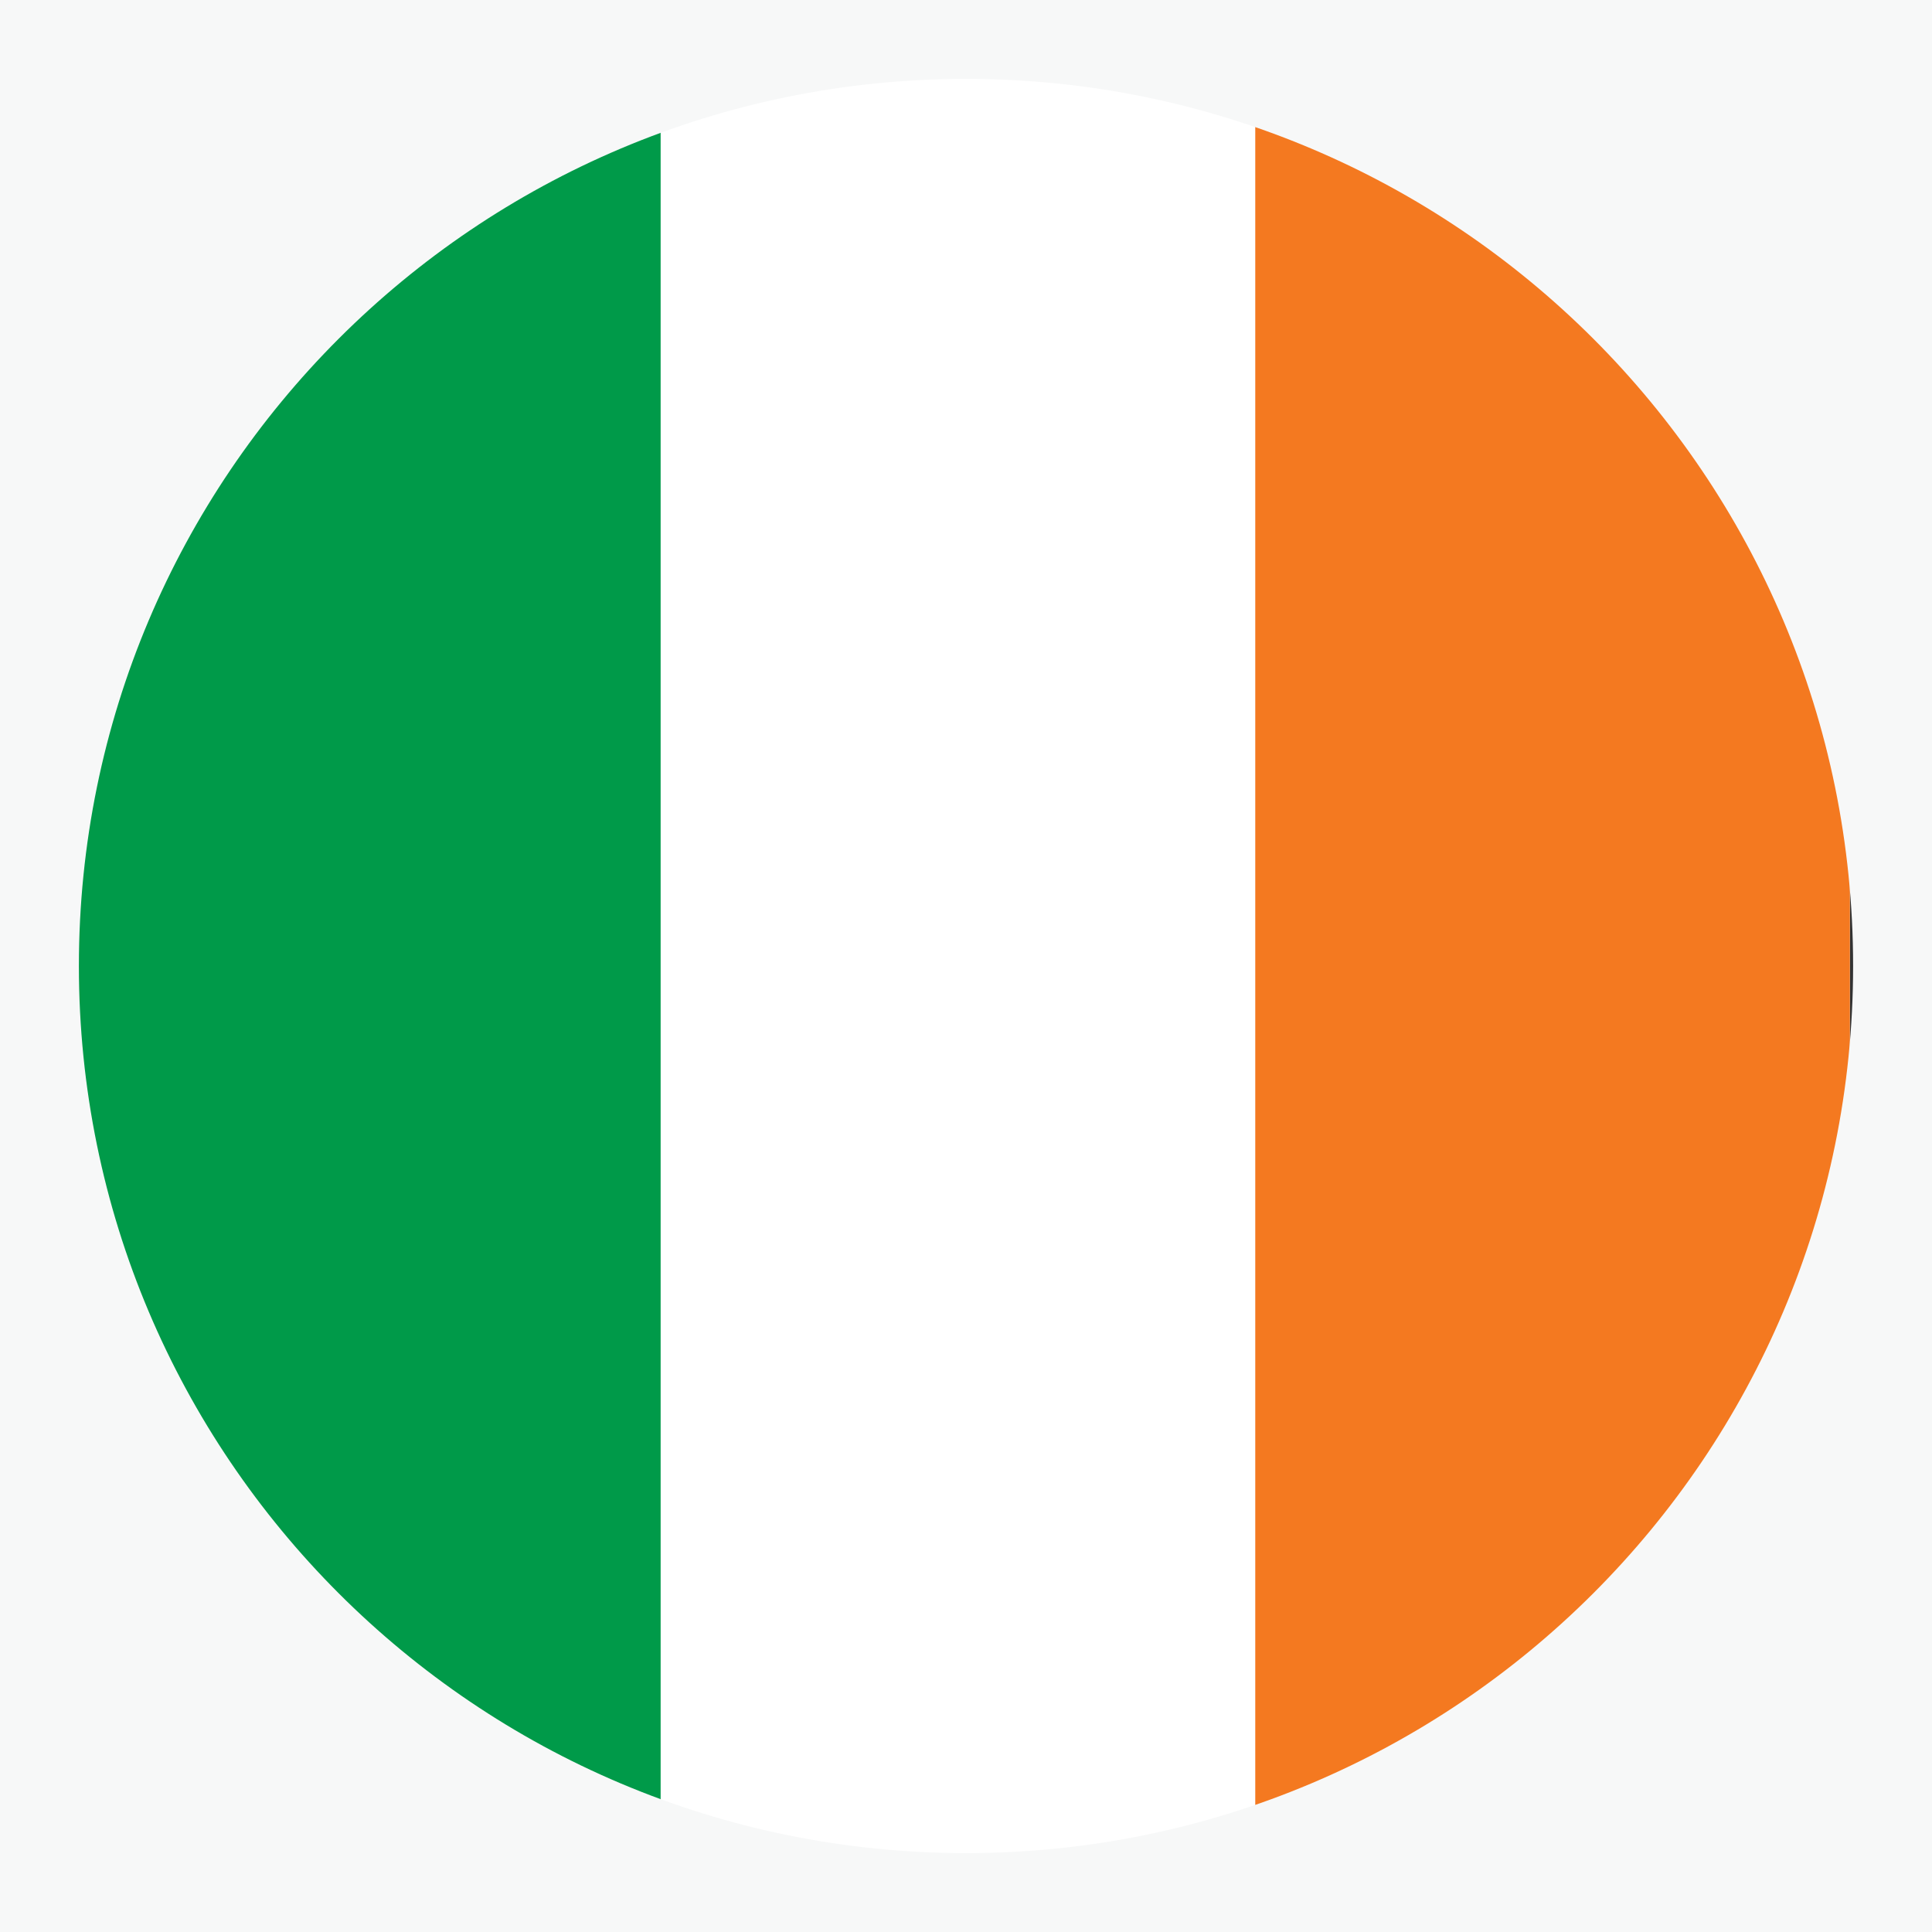 <?xml version="1.0" encoding="UTF-8"?>
<svg id="Layer_1" data-name="Layer 1" xmlns="http://www.w3.org/2000/svg" viewBox="0 0 36 36">
  <rect x="0" y="0" width="36" height="36" fill="#333333" stroke="none"/>
  <defs>
    <style>
      .cls-1 {
        fill: #f7f8f8;
      }

      .cls-2 {
        fill: #f47920;
      }

      .cls-3 {
        fill: #fff;
      }

      .cls-4 {
        fill: #009a49;
      }
    </style>
  </defs>
  <g>
    <rect id="_1" data-name="1" class="cls-4" x="1.23" y="1.38" width="22.16" height="33.24"/>
    <rect id="_1-2" data-name="1" class="cls-3" x="12.31" y="1.38" width="22.16" height="33.24"/>
    <rect id="_1-3" data-name="1" class="cls-2" x="23.39" y="1.38" width="11.08" height="33.24"/>
  </g>
  <path id="_1-4" data-name="1" class="cls-1" d="M0,0V36H36V0H0ZM18,34.53C8.87,34.53,1.47,27.13,1.47,18S8.87,1.47,18,1.47s16.53,7.4,16.53,16.53-7.4,16.53-16.53,16.53Z"/>
</svg>